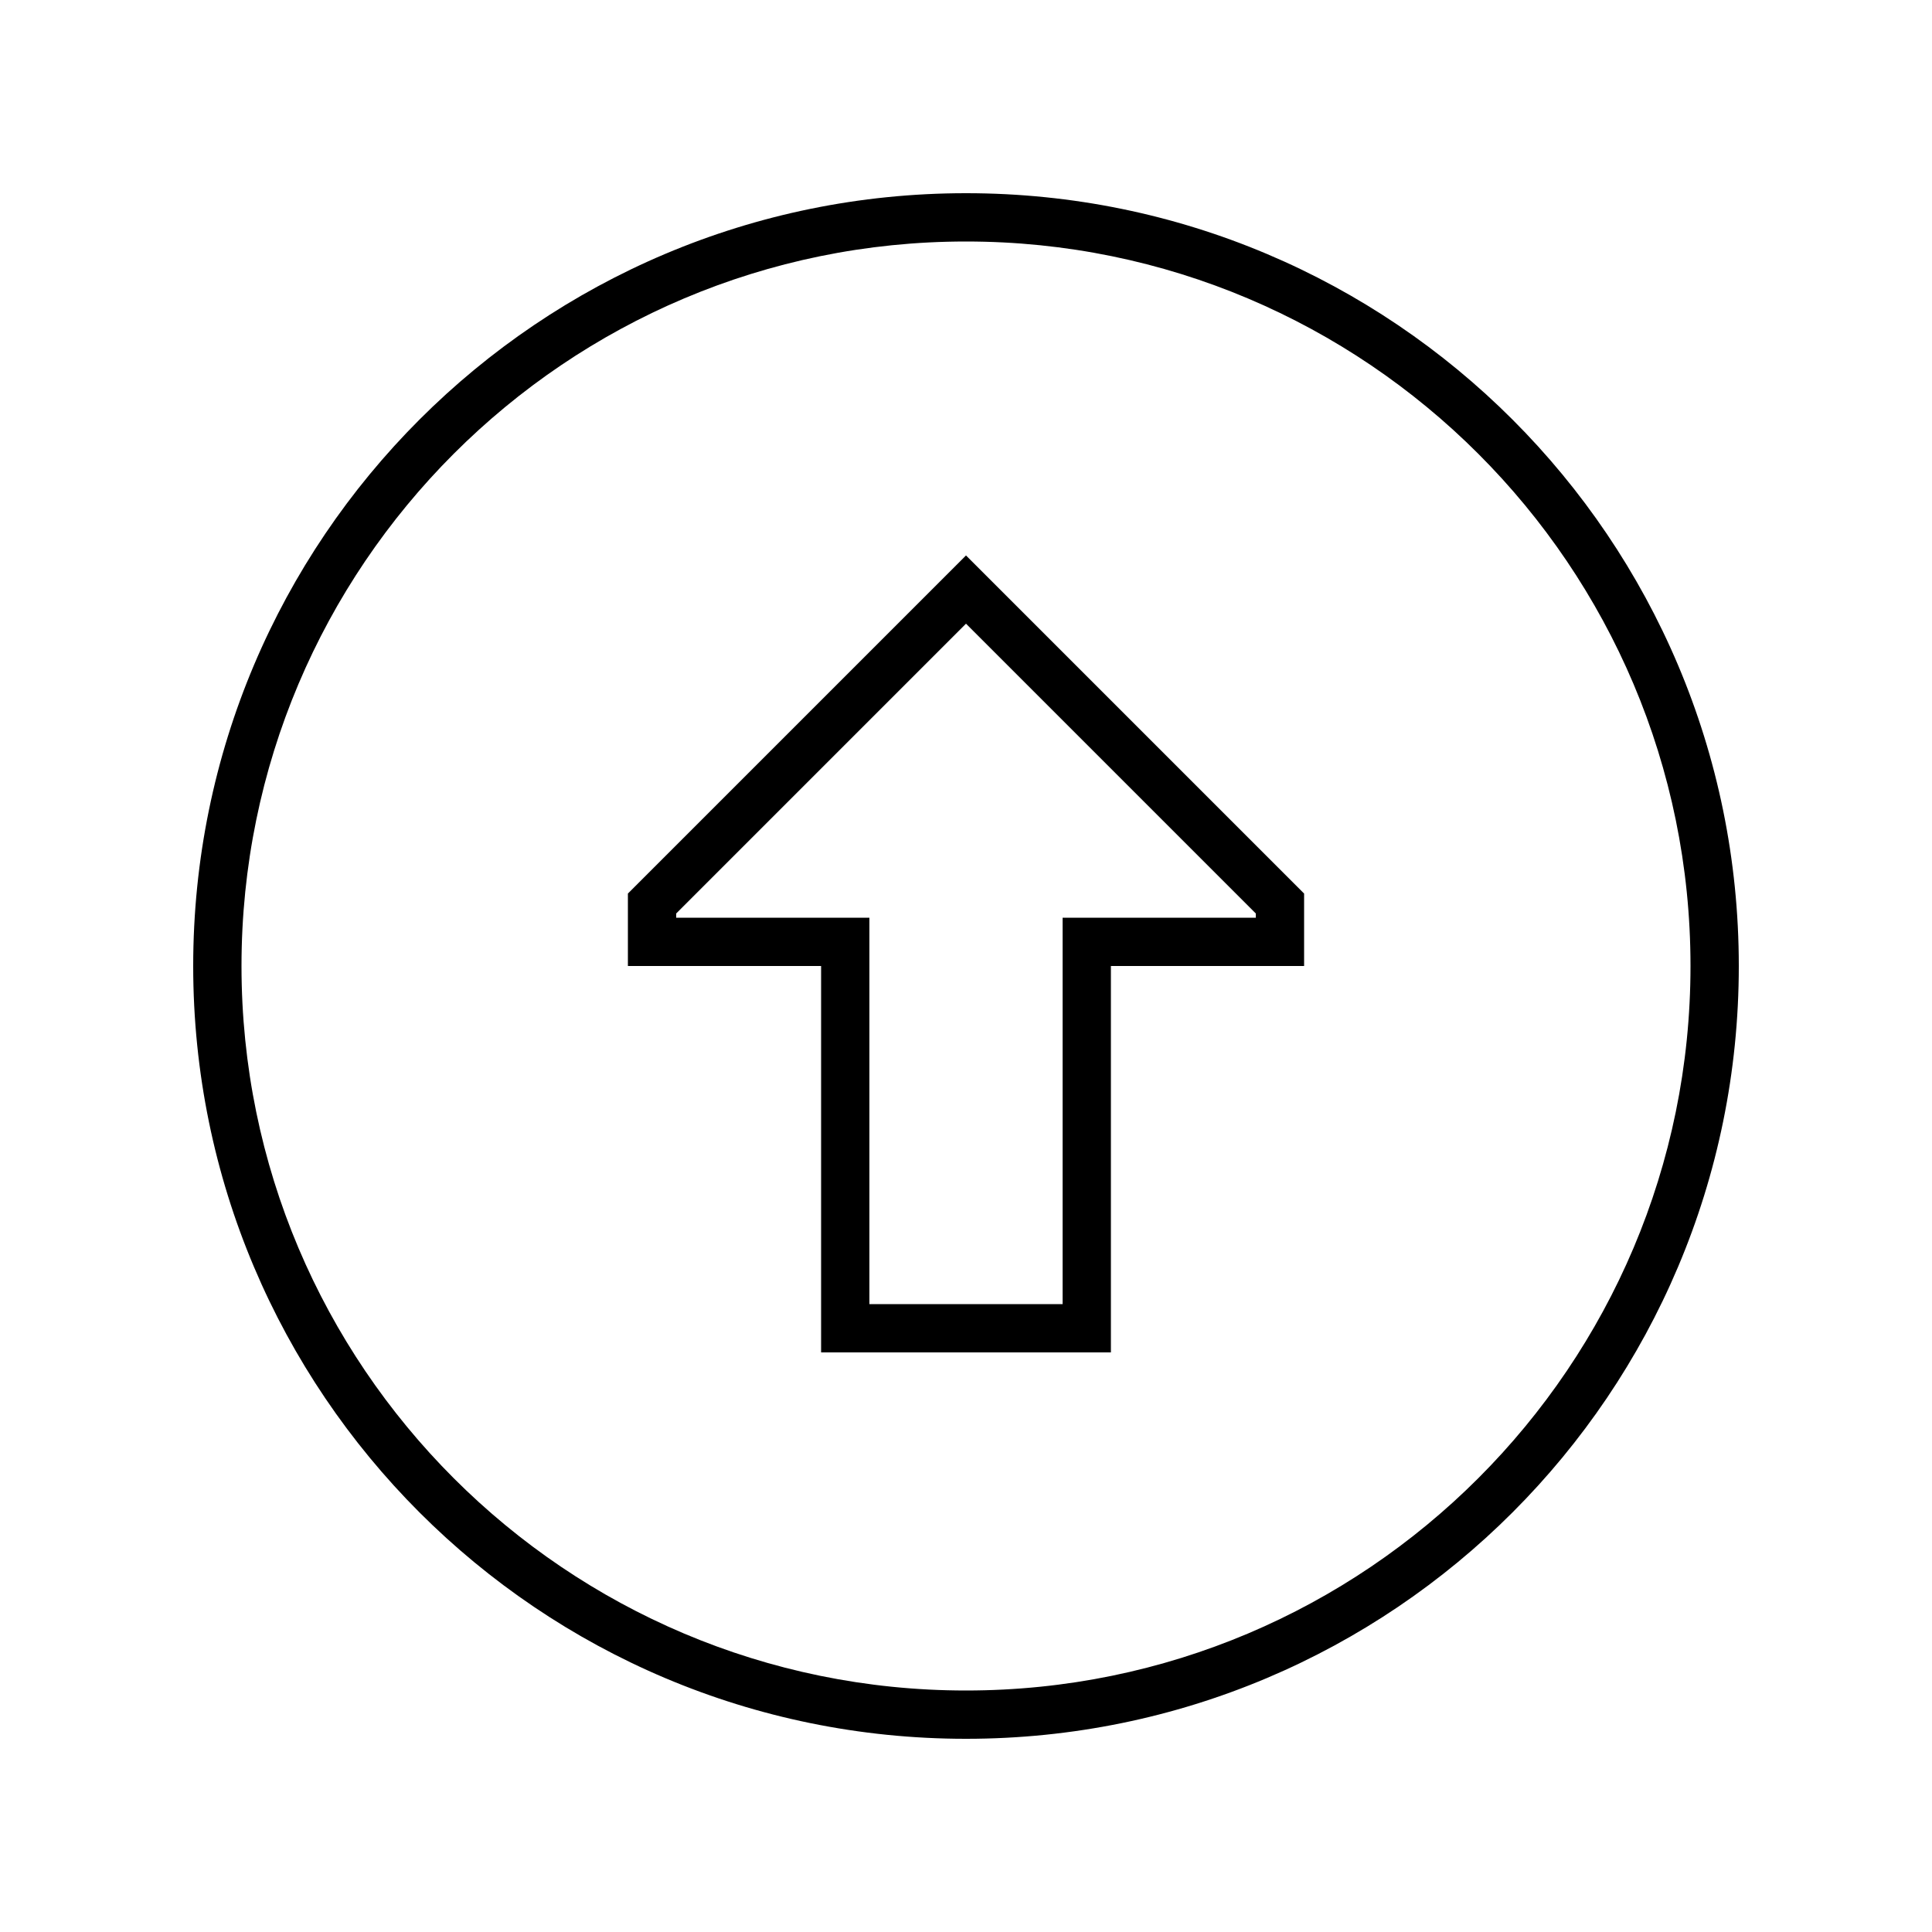 <svg xmlns="http://www.w3.org/2000/svg" viewBox="0 0 640 640"><!--! Font Awesome Pro 7.1.0 by @fontawesome - https://fontawesome.com License - https://fontawesome.com/license (Commercial License) Copyright 2025 Fonticons, Inc. --><path fill="currentColor" d="M320 80C452.5 80 560 187.5 560 320C560 452.5 452.5 560 320 560C187.5 560 80 452.5 80 320C80 187.5 187.5 80 320 80zM320 576C461.4 576 576 461.4 576 320C576 178.6 461.4 64 320 64C178.6 64 64 178.6 64 320C64 461.4 178.6 576 320 576zM272 320L272 448L368 448L368 320L432 320L432 296L331.3 195.3L320 184L208 296L208 320L272 320zM272 304L224 304L224 302.6L320 206.6L416 302.6L416 304L352 304L352 432L288 432L288 304L272 304z"/></svg>